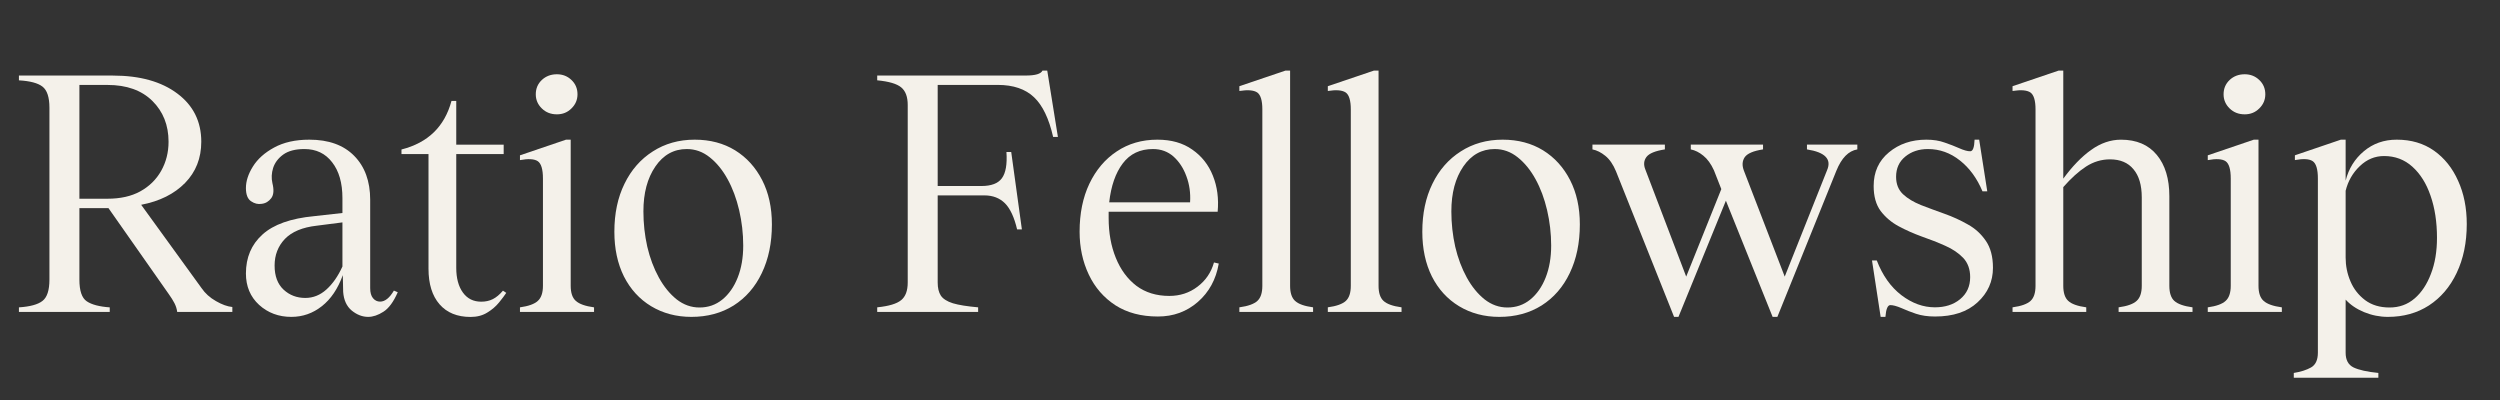 <svg width="225" height="36" viewBox="0 0 225 36" fill="none" xmlns="http://www.w3.org/2000/svg">
<rect x="0" y="0" width="225" height="36" fill="#333333" stroke="none"/>
<mask id="mask0_215_7240" style="mask-type:luminance" maskUnits="userSpaceOnUse" x="0" y="0" width="225" height="36">
<path d="M224.471 0H0V36H224.471V0Z" fill="white"/>
</mask>
<g mask="url(#mask0_215_7240)">
<path d="M1.703 28.076V27.663C2.704 27.597 3.411 27.407 3.821 27.084C4.239 26.765 4.449 26.124 4.449 25.165V9.696C4.449 8.749 4.239 8.116 3.821 7.793C3.411 7.475 2.704 7.289 1.703 7.231V6.801H10.157C12.593 6.801 14.529 7.343 15.964 8.422C17.395 9.493 18.115 10.937 18.115 12.757C18.115 14.237 17.627 15.47 16.659 16.462C15.687 17.455 14.368 18.113 12.705 18.431L18.148 25.942C18.466 26.406 18.897 26.794 19.438 27.1C19.976 27.411 20.468 27.588 20.911 27.63V28.076H15.948C15.915 27.803 15.832 27.539 15.699 27.282C15.567 27.03 15.402 26.765 15.203 26.488L9.76 18.729H7.146V25.165C7.146 26.17 7.365 26.819 7.808 27.117C8.246 27.415 8.937 27.597 9.876 27.663V28.076H1.703ZM7.146 17.885H9.677C10.835 17.885 11.816 17.666 12.622 17.224C13.437 16.773 14.066 16.157 14.508 15.371C14.947 14.589 15.17 13.716 15.17 12.757C15.17 11.268 14.682 10.043 13.714 9.084C12.742 8.124 11.398 7.645 9.677 7.645H7.146V17.885Z" fill="#F4F1EA"/>
<path d="M26.219 28.519C25.082 28.519 24.118 28.159 23.324 27.444C22.53 26.715 22.133 25.773 22.133 24.614C22.133 23.171 22.629 22 23.622 21.107C24.614 20.205 26.17 19.651 28.287 19.453L30.819 19.171V17.831C30.819 16.466 30.508 15.391 29.892 14.605C29.284 13.811 28.453 13.414 27.394 13.414C26.587 13.414 25.954 13.579 25.491 13.91C25.036 14.241 24.734 14.647 24.581 15.118C24.437 15.581 24.416 16.036 24.515 16.475C24.668 17.083 24.635 17.534 24.416 17.831C24.193 18.129 23.907 18.303 23.556 18.344C23.225 18.402 22.902 18.323 22.596 18.113C22.286 17.906 22.133 17.509 22.133 16.921C22.133 16.305 22.34 15.66 22.762 14.986C23.179 14.316 23.812 13.745 24.664 13.282C25.524 12.81 26.583 12.57 27.84 12.57C29.582 12.57 30.926 13.058 31.877 14.026C32.837 14.998 33.317 16.318 33.317 17.98V25.938C33.317 26.327 33.399 26.625 33.565 26.831C33.739 27.042 33.954 27.146 34.21 27.146C34.648 27.146 35.062 26.815 35.451 26.153L35.798 26.302C35.422 27.162 34.992 27.75 34.508 28.056C34.032 28.362 33.573 28.519 33.135 28.519C32.614 28.519 32.126 28.329 31.662 27.956C31.199 27.572 30.938 27.009 30.885 26.269L30.852 24.763C30.409 25.988 29.78 26.922 28.965 27.559C28.159 28.196 27.245 28.519 26.219 28.519ZM24.714 23.903C24.714 24.842 24.983 25.566 25.524 26.07C26.062 26.567 26.715 26.815 27.477 26.815C28.18 26.815 28.817 26.562 29.379 26.054C29.95 25.537 30.43 24.846 30.819 23.986V20.015L28.502 20.313C27.22 20.458 26.269 20.855 25.64 21.504C25.02 22.158 24.714 22.956 24.714 23.903Z" fill="#F4F1EA"/>
<path d="M45.331 13.867H41.063V24.108C41.063 25.035 41.261 25.775 41.658 26.325C42.056 26.879 42.606 27.152 43.313 27.152C43.698 27.152 44.045 27.078 44.355 26.921C44.661 26.767 44.967 26.515 45.265 26.16L45.563 26.358C45.418 26.581 45.203 26.867 44.918 27.218C44.628 27.574 44.277 27.876 43.859 28.128C43.437 28.393 42.937 28.525 42.353 28.525C41.15 28.525 40.219 28.145 39.557 27.384C38.896 26.623 38.565 25.556 38.565 24.174V13.867H36.133V13.454C38.515 12.85 40.012 11.394 40.633 9.086H41.063V13.023H45.331V13.867Z" fill="#F4F1EA"/>
<path d="M51.363 25.726C51.363 26.355 51.516 26.809 51.826 27.082C52.132 27.36 52.678 27.554 53.464 27.662V28.075H46.797V27.662C47.566 27.554 48.104 27.36 48.402 27.082C48.708 26.809 48.865 26.355 48.865 25.726V16.064C48.865 15.237 48.708 14.72 48.402 14.509C48.092 14.302 47.558 14.269 46.797 14.41V13.979L50.933 12.573H51.363V25.726ZM50.122 10.29C49.58 10.29 49.13 10.117 48.766 9.761C48.402 9.409 48.22 8.983 48.22 8.487C48.22 7.97 48.402 7.54 48.766 7.196C49.13 6.857 49.58 6.684 50.122 6.684C50.639 6.684 51.074 6.857 51.429 7.196C51.793 7.54 51.975 7.97 51.975 8.487C51.975 8.983 51.793 9.409 51.429 9.761C51.074 10.117 50.639 10.29 50.122 10.29Z" fill="#F4F1EA"/>
<path d="M62.225 28.519C60.868 28.519 59.661 28.196 58.602 27.559C57.551 26.922 56.736 26.029 56.153 24.879C55.578 23.721 55.293 22.381 55.293 20.859C55.293 19.217 55.595 17.778 56.203 16.541C56.807 15.296 57.659 14.324 58.751 13.629C59.843 12.926 61.1 12.57 62.523 12.57C63.913 12.57 65.124 12.893 66.162 13.53C67.197 14.171 68.007 15.064 68.594 16.21C69.178 17.347 69.471 18.675 69.471 20.197C69.471 21.864 69.165 23.324 68.561 24.581C67.966 25.83 67.122 26.798 66.03 27.493C64.938 28.176 63.668 28.519 62.225 28.519ZM62.953 27.675C63.735 27.675 64.417 27.439 65.004 26.964C65.6 26.48 66.063 25.818 66.394 24.978C66.725 24.143 66.89 23.183 66.89 22.1C66.89 21.02 66.766 19.961 66.526 18.923C66.282 17.877 65.935 16.946 65.484 16.127C65.029 15.3 64.496 14.647 63.879 14.159C63.259 13.662 62.572 13.414 61.811 13.414C60.641 13.414 59.698 13.939 58.982 14.986C58.263 16.036 57.907 17.381 57.907 19.023C57.907 20.106 58.023 21.165 58.254 22.199C58.494 23.225 58.842 24.151 59.297 24.978C59.748 25.797 60.281 26.451 60.901 26.947C61.53 27.435 62.212 27.675 62.953 27.675Z" fill="#F4F1EA"/>
<path d="M94.252 6.352L95.212 12.324H94.782C94.406 10.67 93.831 9.478 93.061 8.75C92.288 8.014 91.2 7.642 89.802 7.642H84.392V16.741H88.33C89.211 16.741 89.823 16.51 90.166 16.046C90.518 15.575 90.654 14.785 90.58 13.681H91.01L91.969 20.646H91.539C91.283 19.554 90.919 18.772 90.447 18.296C89.972 17.825 89.356 17.585 88.594 17.585H84.392V25.427C84.392 25.915 84.483 26.304 84.674 26.602C84.872 26.899 85.236 27.131 85.765 27.296C86.295 27.454 87.048 27.573 88.032 27.66V28.074H78.949V27.66C79.996 27.553 80.711 27.338 81.1 27.015C81.497 26.697 81.695 26.167 81.695 25.427V9.445C81.695 8.709 81.497 8.18 81.1 7.857C80.711 7.539 79.996 7.328 78.949 7.228V6.798H92.317C93.185 6.798 93.69 6.649 93.822 6.352H94.252Z" fill="#F4F1EA"/>
<path d="M104.212 28.486C102.71 28.486 101.437 28.147 100.39 27.477C99.34 26.794 98.541 25.872 97.991 24.714C97.437 23.547 97.164 22.261 97.164 20.859C97.164 19.217 97.454 17.778 98.041 16.541C98.636 15.296 99.455 14.324 100.506 13.629C101.552 12.926 102.773 12.57 104.162 12.57C105.42 12.57 106.466 12.868 107.306 13.464C108.153 14.051 108.77 14.833 109.159 15.813C109.556 16.797 109.696 17.877 109.589 19.056H99.778C99.778 19.246 99.778 19.436 99.778 19.635C99.778 20.958 99.993 22.149 100.423 23.208C100.853 24.267 101.47 25.107 102.276 25.723C103.091 26.331 104.08 26.633 105.238 26.633C106.197 26.633 107.041 26.36 107.769 25.806C108.505 25.256 109.001 24.528 109.258 23.622L109.688 23.721C109.444 25.144 108.815 26.298 107.802 27.179C106.797 28.052 105.602 28.486 104.212 28.486ZM99.828 18.212H107.107C107.161 17.376 107.049 16.59 106.776 15.863C106.511 15.135 106.123 14.547 105.618 14.092C105.109 13.642 104.493 13.414 103.765 13.414C102.607 13.414 101.701 13.844 101.052 14.704C100.398 15.565 99.993 16.735 99.828 18.212Z" fill="#F4F1EA"/>
<path d="M116.109 25.725C116.109 26.353 116.258 26.808 116.556 27.081C116.854 27.358 117.391 27.553 118.177 27.66V28.074H111.543V27.66C112.325 27.553 112.866 27.358 113.164 27.081C113.462 26.808 113.611 26.353 113.611 25.725V9.842C113.611 9.04 113.454 8.531 113.148 8.32C112.838 8.114 112.304 8.068 111.543 8.188V7.758L115.696 6.352H116.109V25.725Z" fill="#F4F1EA"/>
<path d="M124.07 25.725C124.07 26.353 124.219 26.808 124.517 27.081C124.815 27.358 125.352 27.553 126.138 27.66V28.074H119.504V27.66C120.286 27.553 120.827 27.358 121.125 27.081C121.423 26.808 121.572 26.353 121.572 25.725V9.842C121.572 9.04 121.415 8.531 121.109 8.32C120.798 8.114 120.265 8.068 119.504 8.188V7.758L123.656 6.352H124.07V25.725Z" fill="#F4F1EA"/>
<path d="M134.94 28.519C133.583 28.519 132.375 28.196 131.317 27.559C130.266 26.922 129.451 26.029 128.868 24.879C128.293 23.721 128.008 22.381 128.008 20.859C128.008 19.217 128.31 17.778 128.918 16.541C129.522 15.296 130.374 14.324 131.466 13.629C132.557 12.926 133.815 12.57 135.238 12.57C136.627 12.57 137.839 12.893 138.877 13.53C139.911 14.171 140.722 15.064 141.309 16.21C141.892 17.347 142.186 18.675 142.186 20.197C142.186 21.864 141.88 23.324 141.276 24.581C140.681 25.83 139.837 26.798 138.745 27.493C137.653 28.176 136.383 28.519 134.94 28.519ZM135.668 27.675C136.449 27.675 137.132 27.439 137.719 26.964C138.315 26.48 138.778 25.818 139.109 24.978C139.44 24.143 139.605 23.183 139.605 22.1C139.605 21.02 139.481 19.961 139.241 18.923C138.997 17.877 138.65 16.946 138.199 16.127C137.744 15.3 137.21 14.647 136.594 14.159C135.974 13.662 135.287 13.414 134.526 13.414C133.356 13.414 132.413 13.939 131.697 14.986C130.977 16.036 130.622 17.381 130.622 19.023C130.622 20.106 130.738 21.165 130.969 22.199C131.209 23.225 131.557 24.151 132.011 24.978C132.462 25.797 132.996 26.451 133.616 26.947C134.245 27.435 134.927 27.675 135.668 27.675Z" fill="#F4F1EA"/>
<path d="M159.534 28.517L155.331 18.062L151.063 28.517H150.666L145.438 15.415C145.182 14.798 144.863 14.335 144.478 14.025C144.102 13.719 143.717 13.524 143.32 13.446V13.016H149.839V13.446C148.978 13.578 148.424 13.806 148.184 14.124C147.94 14.447 147.907 14.827 148.085 15.266L151.758 24.894L154.918 17.019L154.256 15.332C153.991 14.749 153.669 14.306 153.296 14.008C152.932 13.71 152.556 13.524 152.171 13.446V13.016H158.673V13.446C157.801 13.578 157.25 13.818 157.019 14.157C156.795 14.501 156.775 14.902 156.953 15.365L160.625 24.894L164.431 15.332C164.869 14.331 164.269 13.702 162.627 13.446V13.016H167.16V13.446C166.366 13.578 165.738 14.219 165.274 15.365L159.964 28.517H159.534Z" fill="#F4F1EA"/>
<path d="M174.155 28.486C173.502 28.486 172.931 28.403 172.435 28.238C171.946 28.072 171.525 27.907 171.161 27.741C170.697 27.543 170.35 27.452 170.118 27.46C169.887 27.472 169.742 27.824 169.688 28.519H169.258L168.48 23.44H168.911C169.428 24.788 170.168 25.83 171.128 26.567C172.087 27.295 173.088 27.659 174.139 27.659C175.053 27.659 175.81 27.419 176.405 26.931C177.009 26.434 177.315 25.773 177.315 24.945C177.315 24.23 177.104 23.651 176.686 23.208C176.264 22.77 175.727 22.406 175.065 22.116C174.403 21.819 173.7 21.546 172.964 21.289C172.236 21.024 171.541 20.718 170.879 20.363C170.226 20.011 169.688 19.552 169.258 18.989C168.836 18.419 168.629 17.666 168.629 16.739C168.629 15.482 169.084 14.473 170.003 13.712C170.917 12.951 172.042 12.57 173.378 12.57C174.006 12.57 174.556 12.661 175.032 12.835C175.516 13.001 175.929 13.162 176.273 13.315C176.744 13.526 177.1 13.625 177.332 13.613C177.563 13.604 177.687 13.257 177.712 12.57H178.126L178.854 17.219H178.423C177.927 16.04 177.249 15.114 176.389 14.44C175.528 13.757 174.569 13.414 173.51 13.414C172.703 13.414 172.025 13.642 171.475 14.092C170.921 14.547 170.648 15.151 170.648 15.912C170.648 16.566 170.855 17.087 171.276 17.484C171.694 17.873 172.236 18.195 172.898 18.46C173.56 18.716 174.259 18.973 174.999 19.238C175.747 19.502 176.446 19.825 177.1 20.197C177.762 20.561 178.299 21.053 178.721 21.67C179.151 22.29 179.366 23.101 179.366 24.102C179.366 25.326 178.903 26.364 177.977 27.212C177.059 28.064 175.785 28.486 174.155 28.486Z" fill="#F4F1EA"/>
<path d="M195.241 25.725C195.241 26.353 195.39 26.808 195.688 27.081C195.994 27.358 196.54 27.553 197.326 27.66V28.074H190.675V27.66C191.457 27.553 191.998 27.358 192.296 27.081C192.602 26.808 192.759 26.353 192.759 25.725V17.767C192.759 16.667 192.511 15.823 192.015 15.236C191.527 14.64 190.824 14.342 189.897 14.342C189.136 14.342 188.417 14.557 187.747 14.988C187.085 15.418 186.398 16.038 185.695 16.84V25.725C185.695 26.353 185.844 26.808 186.142 27.081C186.44 27.358 186.977 27.553 187.763 27.66V28.074H181.129V27.66C181.911 27.553 182.452 27.358 182.75 27.081C183.048 26.808 183.197 26.353 183.197 25.725V9.842C183.197 9.04 183.04 8.531 182.734 8.32C182.423 8.114 181.89 8.068 181.129 8.188V7.758L185.281 6.352H185.695V16.079C186.51 14.967 187.341 14.107 188.193 13.499C189.054 12.882 189.951 12.572 190.89 12.572C192.288 12.572 193.363 13.031 194.116 13.945C194.865 14.851 195.241 16.088 195.241 17.651V25.725Z" fill="#F4F1EA"/>
<path d="M203.265 25.726C203.265 26.355 203.418 26.809 203.729 27.082C204.035 27.36 204.581 27.554 205.366 27.662V28.075H198.699V27.662C199.469 27.554 200.006 27.36 200.304 27.082C200.61 26.809 200.767 26.355 200.767 25.726V16.064C200.767 15.237 200.61 14.72 200.304 14.509C199.994 14.302 199.46 14.269 198.699 14.41V13.979L202.835 12.573H203.265V25.726ZM202.025 10.29C201.483 10.29 201.032 10.117 200.668 9.761C200.304 9.409 200.122 8.983 200.122 8.487C200.122 7.97 200.304 7.54 200.668 7.196C201.032 6.857 201.483 6.684 202.025 6.684C202.542 6.684 202.976 6.857 203.332 7.196C203.696 7.54 203.878 7.97 203.878 8.487C203.878 8.983 203.696 9.409 203.332 9.761C202.976 10.117 202.542 10.29 202.025 10.29Z" fill="#F4F1EA"/>
<path d="M215.706 12.57C217.005 12.57 218.126 12.901 219.065 13.563C219.999 14.225 220.723 15.13 221.232 16.276C221.749 17.414 222.009 18.708 222.009 20.164C222.009 21.831 221.703 23.299 221.099 24.565C220.504 25.822 219.668 26.798 218.601 27.493C217.543 28.176 216.31 28.519 214.912 28.519C214.172 28.519 213.456 28.374 212.761 28.089C212.075 27.803 211.525 27.427 211.107 26.964V31.745C211.107 32.394 211.343 32.837 211.818 33.069C212.302 33.3 213.047 33.465 214.052 33.565V33.995H206.441V33.565C207.07 33.465 207.587 33.3 207.997 33.069C208.402 32.837 208.609 32.394 208.609 31.745V16.061C208.609 15.234 208.452 14.717 208.145 14.506C207.835 14.299 207.302 14.266 206.541 14.407V13.977L210.677 12.57H211.107V16.26C211.38 15.18 211.926 14.299 212.745 13.613C213.572 12.918 214.556 12.57 215.706 12.57ZM215.061 27.675C215.929 27.675 216.682 27.406 217.311 26.864C217.94 26.327 218.428 25.586 218.783 24.648C219.147 23.713 219.329 22.629 219.329 21.405C219.329 19.982 219.135 18.721 218.75 17.616C218.374 16.516 217.828 15.643 217.112 15.002C216.405 14.365 215.557 14.043 214.565 14.043C213.737 14.043 213.009 14.349 212.381 14.953C211.752 15.548 211.326 16.289 211.107 17.17V23.175C211.107 23.915 211.247 24.627 211.537 25.309C211.822 25.996 212.265 26.562 212.861 27.013C213.456 27.456 214.188 27.675 215.061 27.675Z" fill="#F4F1EA"/>
</g>
</svg>
